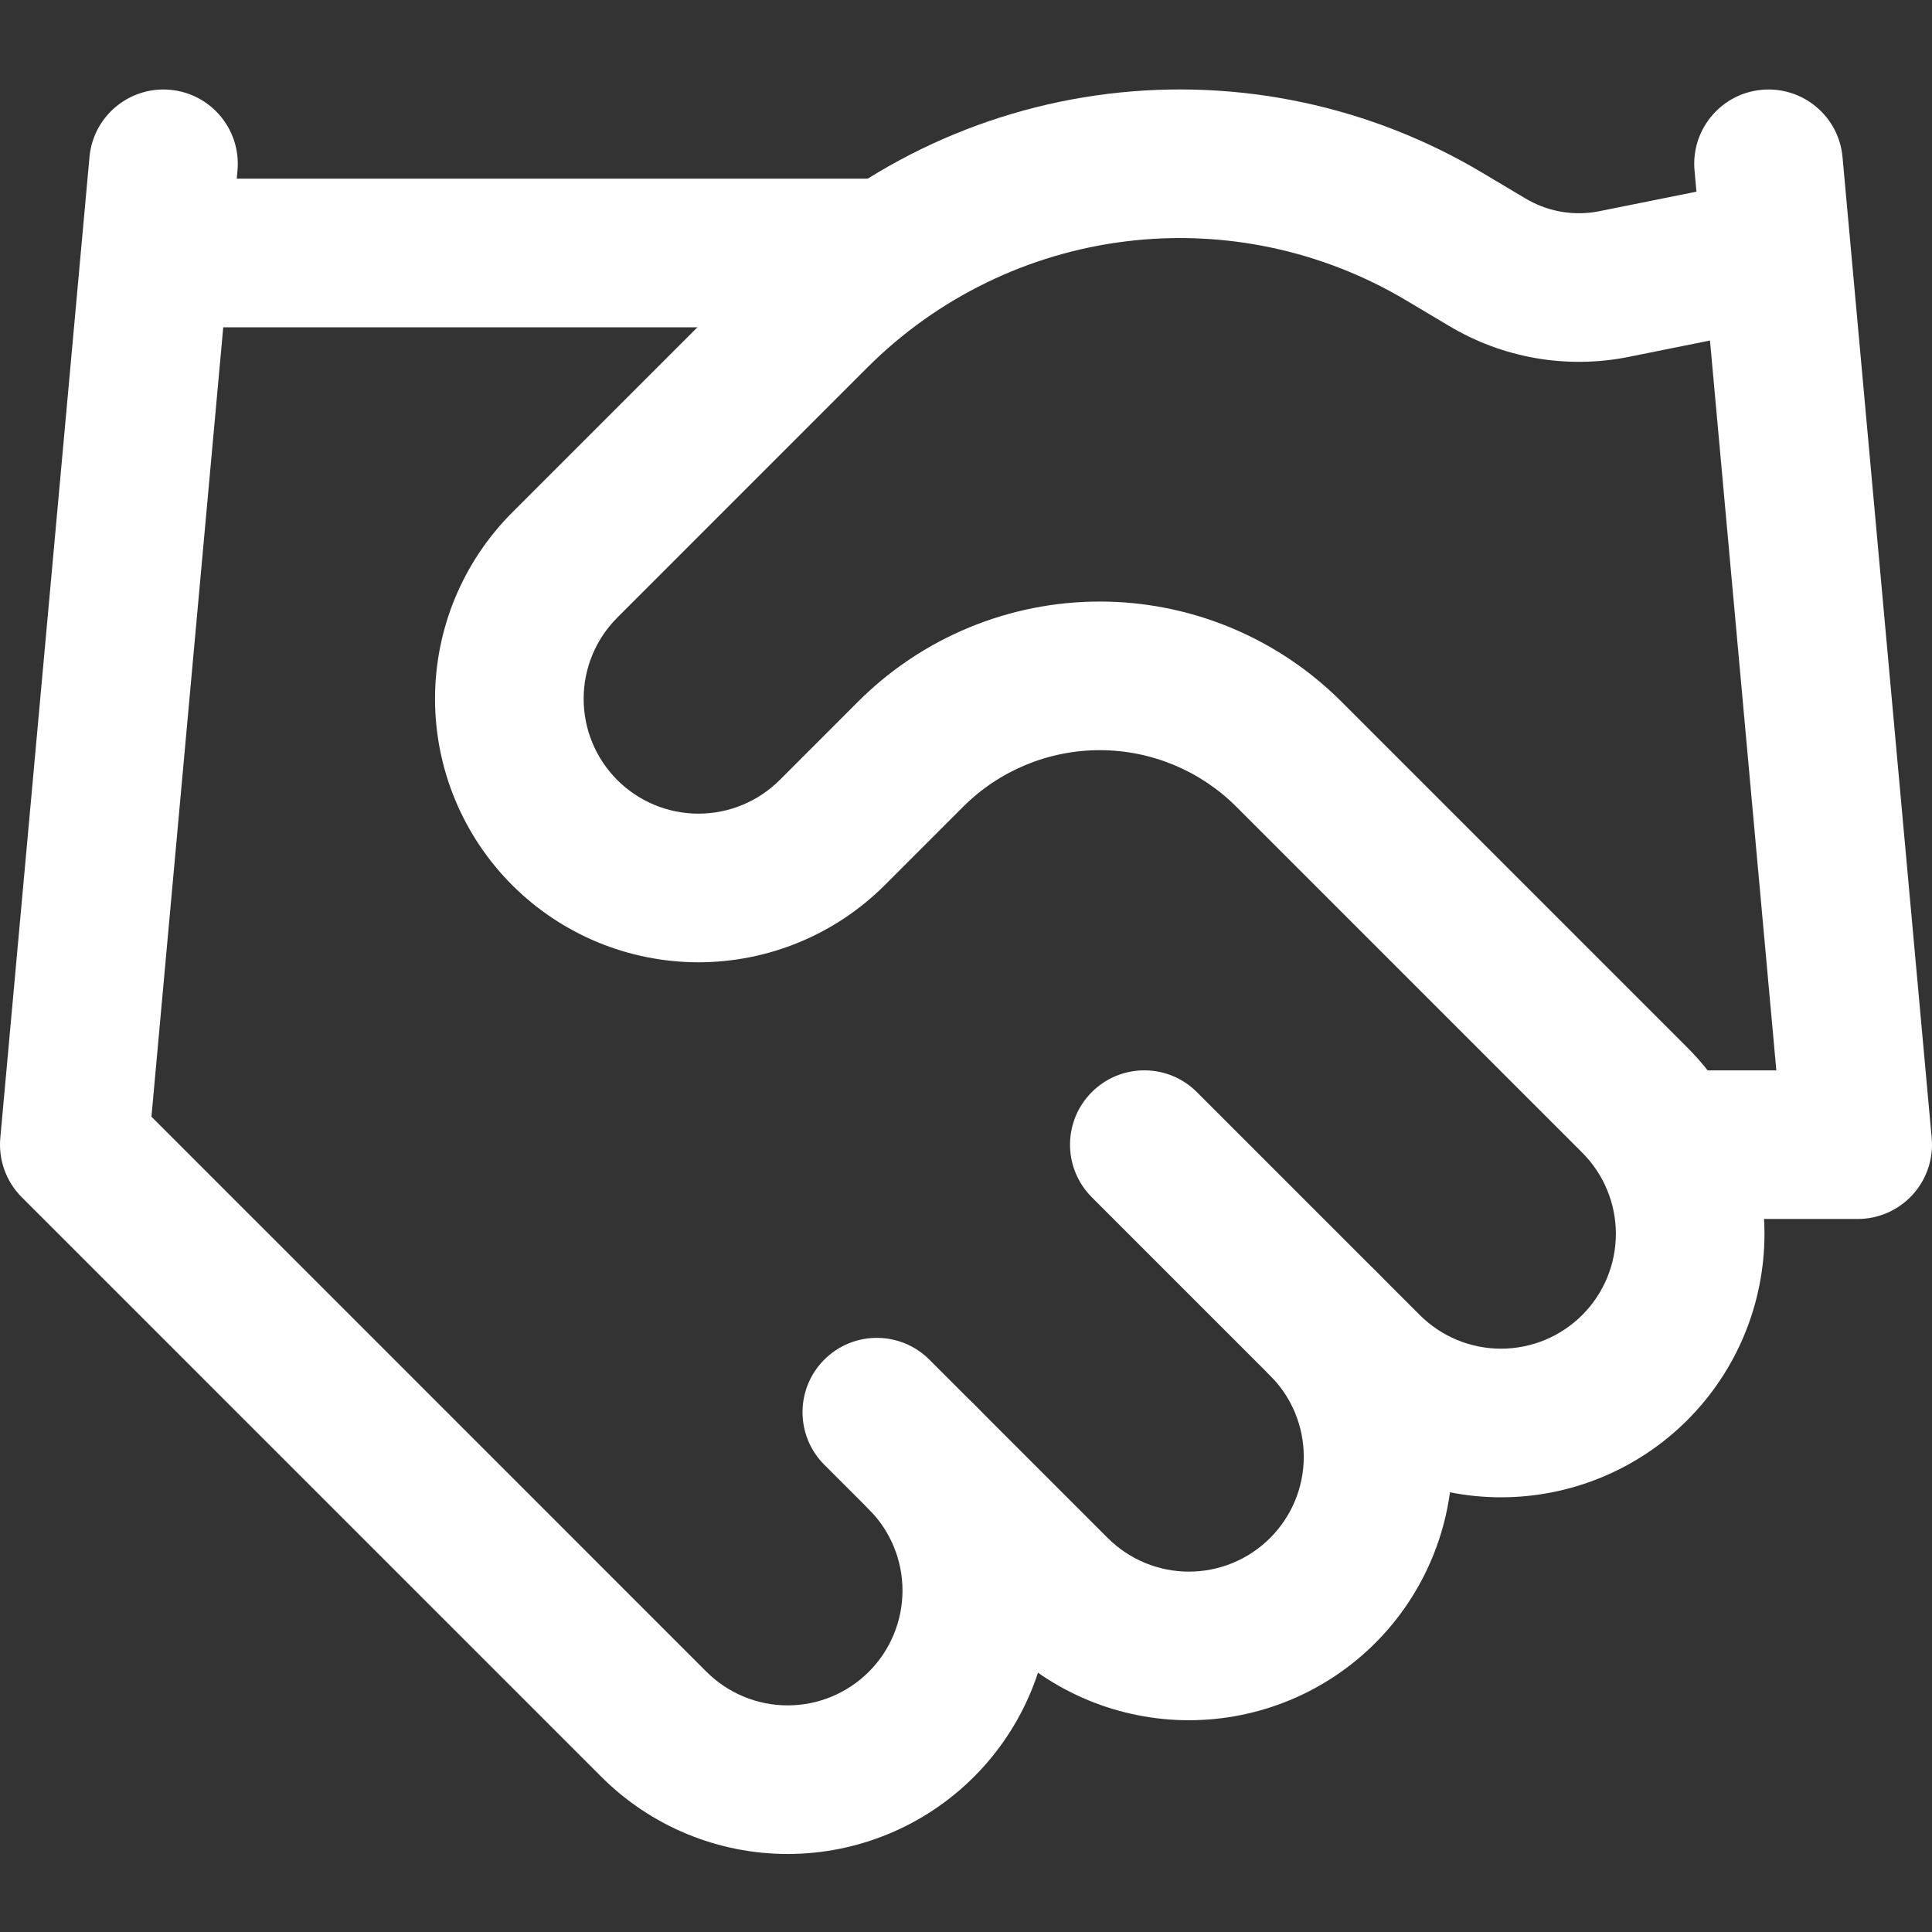 <svg width="108" height="108" viewBox="0 0 108 108" fill="none" xmlns="http://www.w3.org/2000/svg">
<rect x="0" y="0" width="108" height="108" fill="#333333" stroke="none"/>
<path d="M46.078 76.005C47.65 74.433 50.167 74.384 51.798 75.858L51.953 76.005L61.922 85.974C62.518 86.57 63.226 87.044 64.005 87.366C64.784 87.689 65.619 87.855 66.462 87.855C67.305 87.855 68.14 87.689 68.919 87.366C69.698 87.044 70.405 86.57 71.001 85.974C71.598 85.378 72.071 84.671 72.394 83.892C72.716 83.113 72.882 82.278 72.882 81.434C72.882 80.591 72.716 79.756 72.394 78.977C72.112 78.296 71.714 77.669 71.22 77.124L71.001 76.895L70.855 76.74C69.381 75.109 69.43 72.592 71.001 71.02C72.573 69.449 75.091 69.4 76.721 70.873L76.876 71.02L77.129 71.279C78.378 72.591 79.374 74.123 80.068 75.799C80.808 77.585 81.19 79.5 81.19 81.434C81.19 83.368 80.808 85.284 80.068 87.07C79.328 88.857 78.244 90.481 76.876 91.849C75.508 93.216 73.885 94.301 72.098 95.041C70.311 95.781 68.396 96.162 66.462 96.162C64.528 96.162 62.613 95.781 60.826 95.041C59.039 94.301 57.415 93.216 56.048 91.849L46.078 81.879L45.931 81.725C44.458 80.094 44.507 77.576 46.078 76.005Z" fill="white"/>
<path d="M61.032 61.05C62.603 59.479 65.121 59.429 66.751 60.902L66.906 61.05L79.368 73.512C80.572 74.716 82.205 75.392 83.907 75.392C85.61 75.392 87.243 74.716 88.447 73.512C89.651 72.308 90.328 70.675 90.328 68.972C90.328 67.269 89.651 65.636 88.447 64.433L69.108 45.093C67.084 43.071 64.338 41.935 61.477 41.935C58.615 41.936 55.87 43.071 53.845 45.094L49.46 49.479C46.698 52.24 42.952 53.792 39.046 53.792C35.14 53.792 31.394 52.241 28.632 49.479C25.87 46.717 24.318 42.97 24.318 39.065C24.318 35.158 25.87 31.412 28.632 28.65L42.642 14.639C47.844 9.451 54.627 6.146 61.919 5.248C69.208 4.35 76.588 5.908 82.892 9.675L85.236 11.071L85.257 11.083C86.418 11.784 87.784 12.056 89.119 11.856L89.386 11.81L98.043 10.069C100.292 9.617 102.481 11.073 102.934 13.322C103.386 15.57 101.93 17.76 99.681 18.213L91.008 19.957C91.002 19.959 90.997 19.96 90.991 19.961C87.553 20.639 83.987 20.012 80.984 18.207L78.641 16.812L78.636 16.809C73.917 13.988 68.392 12.82 62.935 13.493C57.478 14.165 52.402 16.639 48.509 20.521L34.506 34.525C33.302 35.729 32.626 37.362 32.626 39.065C32.626 40.767 33.302 42.4 34.506 43.604C35.71 44.808 37.343 45.484 39.046 45.484C40.748 45.484 42.382 44.808 43.586 43.604L47.974 39.215C51.557 35.637 56.413 33.627 61.477 33.627C66.382 33.627 71.093 35.513 74.64 38.884L74.98 39.215L94.322 58.558C97.084 61.32 98.635 65.066 98.635 68.972C98.635 72.878 97.084 76.624 94.322 79.386C91.56 82.148 87.814 83.7 83.907 83.7C80.001 83.7 76.255 82.148 73.493 79.386L61.032 66.925L60.885 66.77C59.411 65.139 59.46 62.622 61.032 61.05Z" fill="white"/>
<path d="M5.002 8.781C5.209 6.496 7.23 4.813 9.514 5.02C11.799 5.228 13.483 7.248 13.275 9.533L13.234 9.987H49.015C51.309 9.987 53.169 11.847 53.17 14.142C53.17 16.364 51.424 18.178 49.23 18.29L49.015 18.296H12.479L8.466 62.425L39.491 93.451C40.695 94.655 42.328 95.332 44.031 95.332C45.733 95.332 47.366 94.655 48.571 93.451C49.774 92.247 50.45 90.614 50.45 88.911C50.45 87.208 49.774 85.575 48.571 84.371C46.948 82.749 46.948 80.119 48.571 78.497C50.142 76.925 52.66 76.876 54.29 78.35L54.445 78.497L54.7 78.759C57.302 81.493 58.759 85.127 58.759 88.911C58.759 92.817 57.207 96.563 54.445 99.325C51.683 102.087 47.937 103.639 44.031 103.639C40.125 103.639 36.379 102.087 33.617 99.325L1.216 66.925C0.345 66.053 -0.095 64.84 0.017 63.612L5.002 8.781ZM98.486 5.02C100.77 4.813 102.791 6.496 102.998 8.781L107.983 63.612C108.089 64.774 107.701 65.927 106.914 66.789C106.127 67.65 105.013 68.142 103.846 68.142H93.877C91.583 68.142 89.723 66.282 89.723 63.988C89.723 61.694 91.583 59.835 93.877 59.835H99.298L94.725 9.533L94.711 9.319C94.624 7.124 96.273 5.221 98.486 5.02Z" fill="white"/>
</svg>
